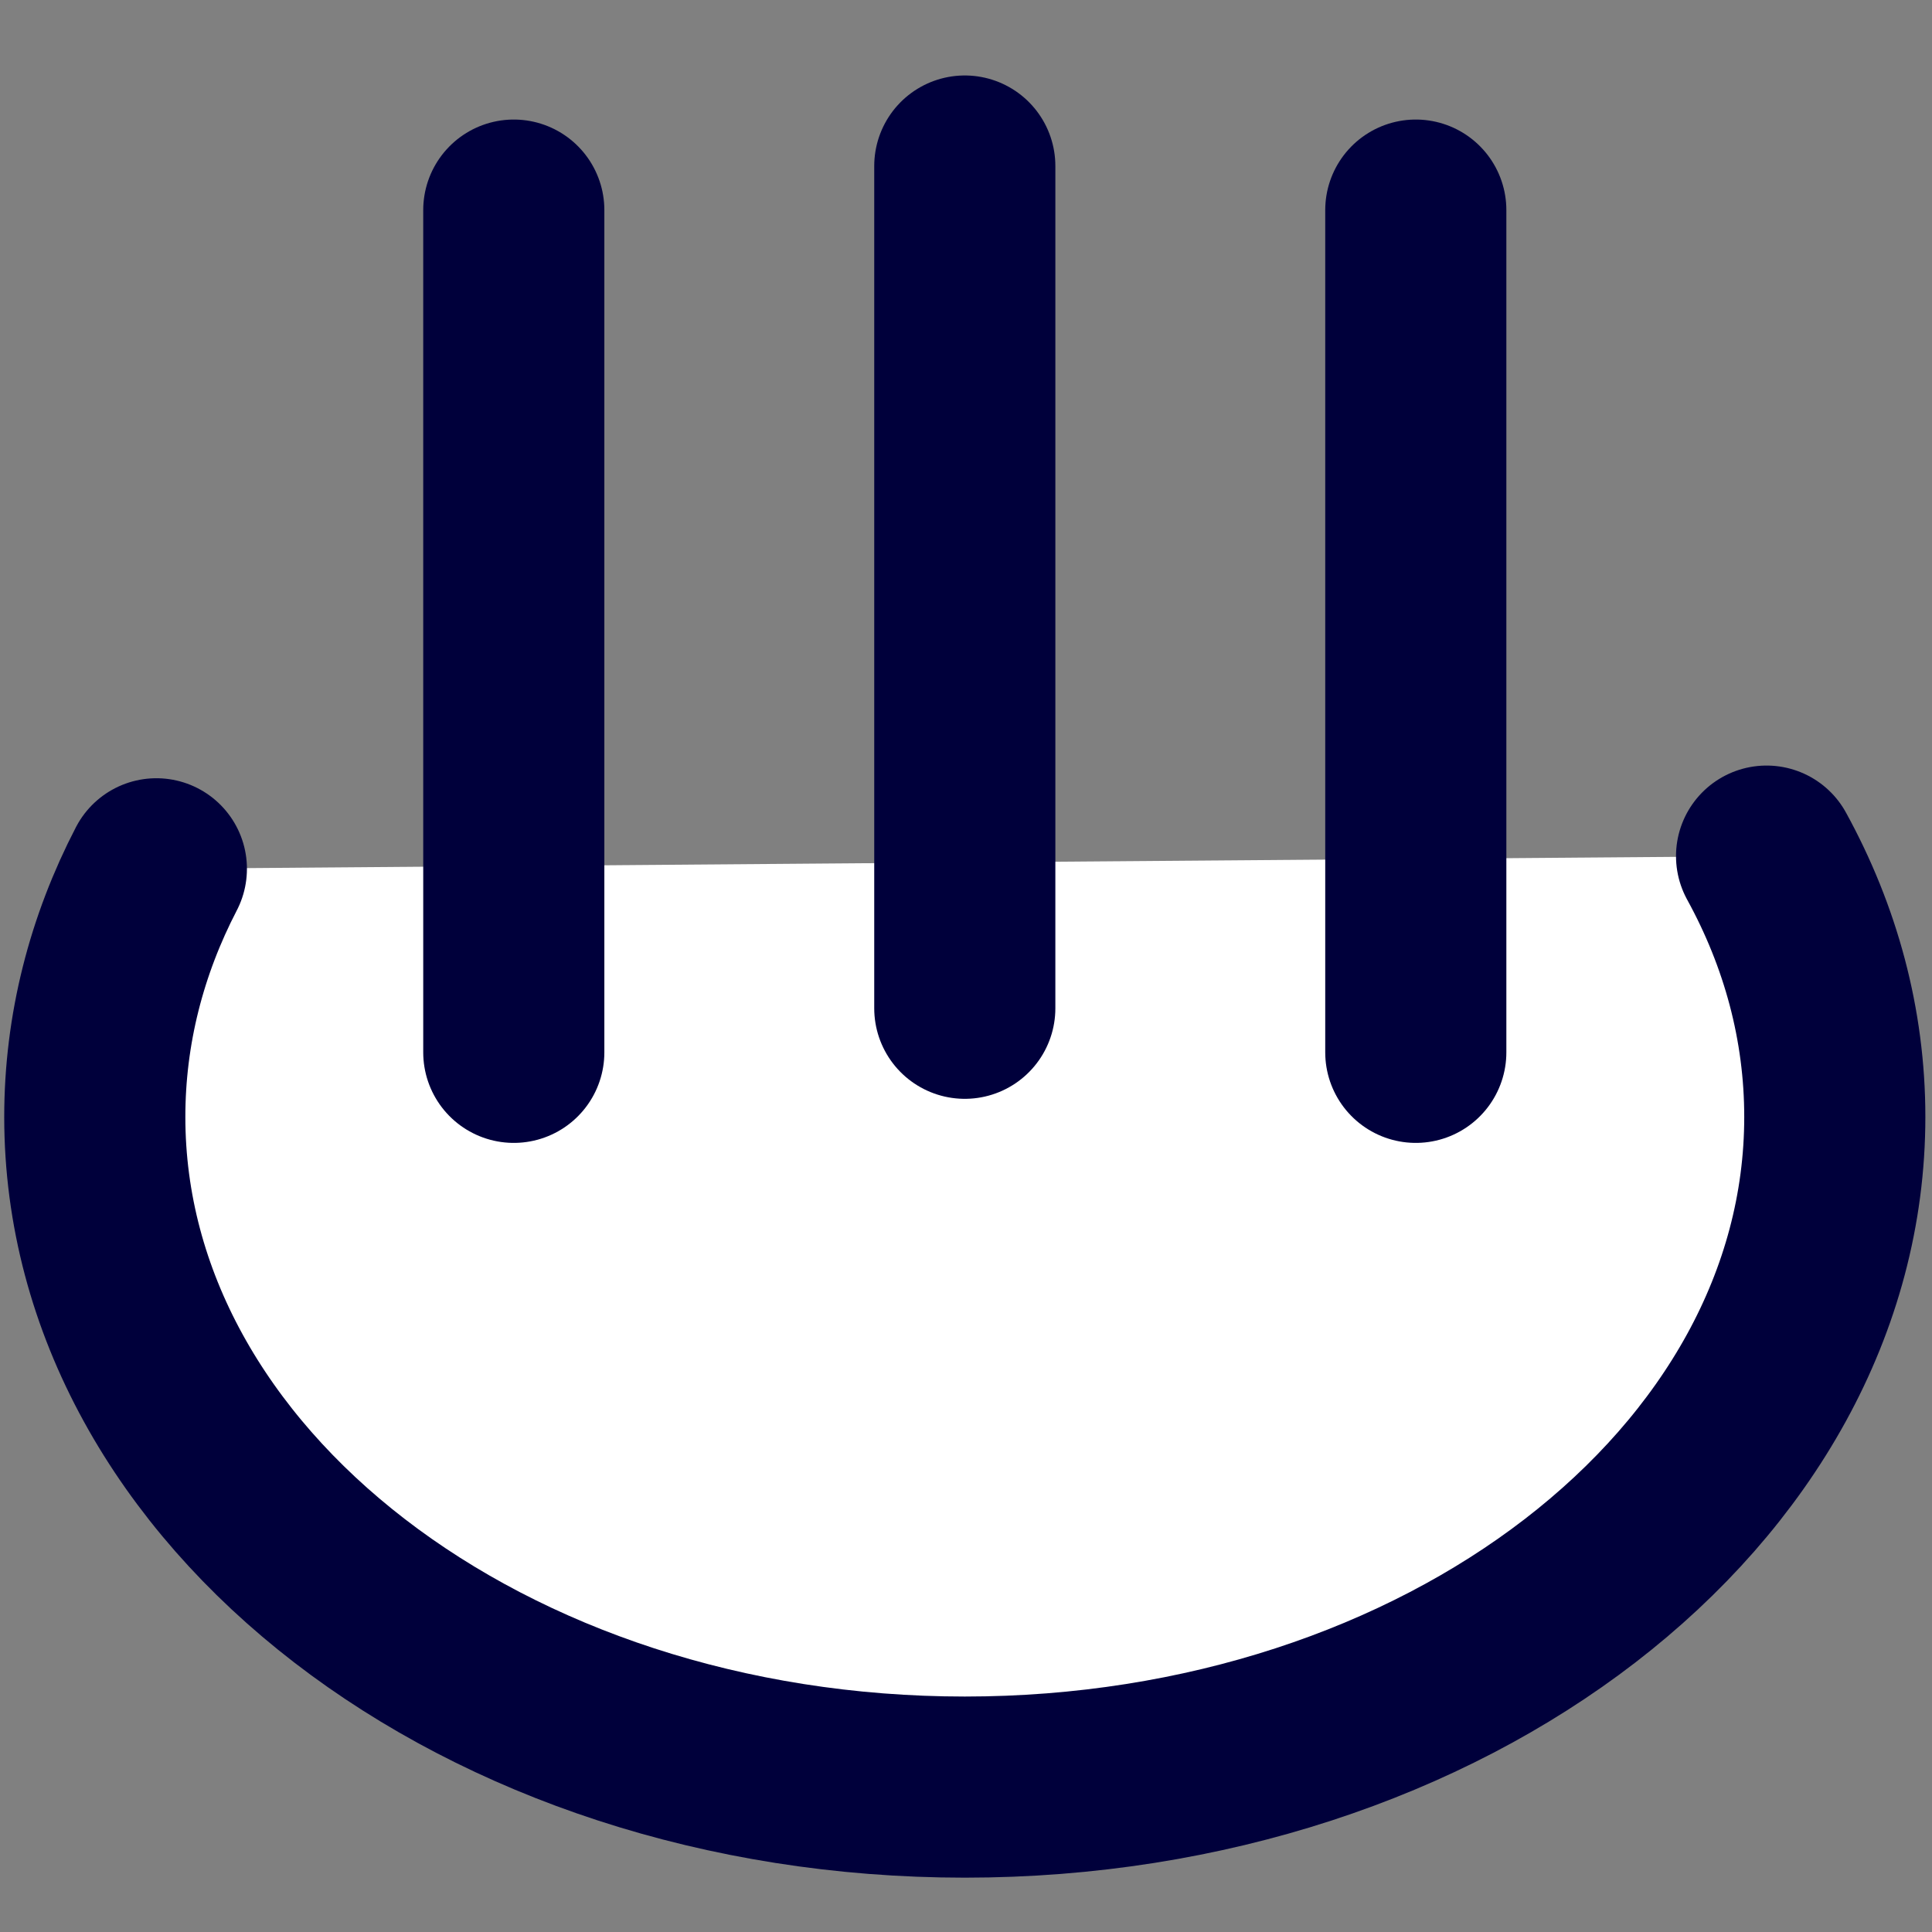 <?xml version="1.0" encoding="UTF-8"?>
<svg id="_レイヤー_1" data-name="レイヤー_1" xmlns="http://www.w3.org/2000/svg" version="1.1" viewBox="0 0 32 32">
  <rect x="0" y="0" width="32" height="32" fill="#808080" stroke="none"/>
  <!-- Generator: Adobe Illustrator 30.0.0, SVG Export Plug-In . SVG Version: 2.1.1 Build 21)  -->
  <defs>
    <style>
      .st0 {
        fill: #fff;
      }

      .st0, .st1 {
        stroke: #00003b;
        stroke-linecap: round;
        stroke-miterlimit: 10;
        stroke-width: 3px;
      }

      .st1 {
        fill: #00003b;
      }
    </style>
  </defs>
  <path class="st0" d="M29.26,14.18c.73,1.33,1.13,2.79,1.13,4.32,0,6.13-6.45,11.1-14.41,11.1S1.57,24.63,1.57,18.5c0-1.45.36-2.84,1.02-4.11"/>
  <g>
    <path class="st1" d="M8.51,3.48c0,4.65,0,9.3,0,13.95"/>
    <path class="st1" d="M15.98,2.75c0,4.65,0,9.3,0,13.95"/>
    <path class="st1" d="M23.45,3.48c0,4.65,0,9.3,0,13.95"/>
  </g>
</svg>